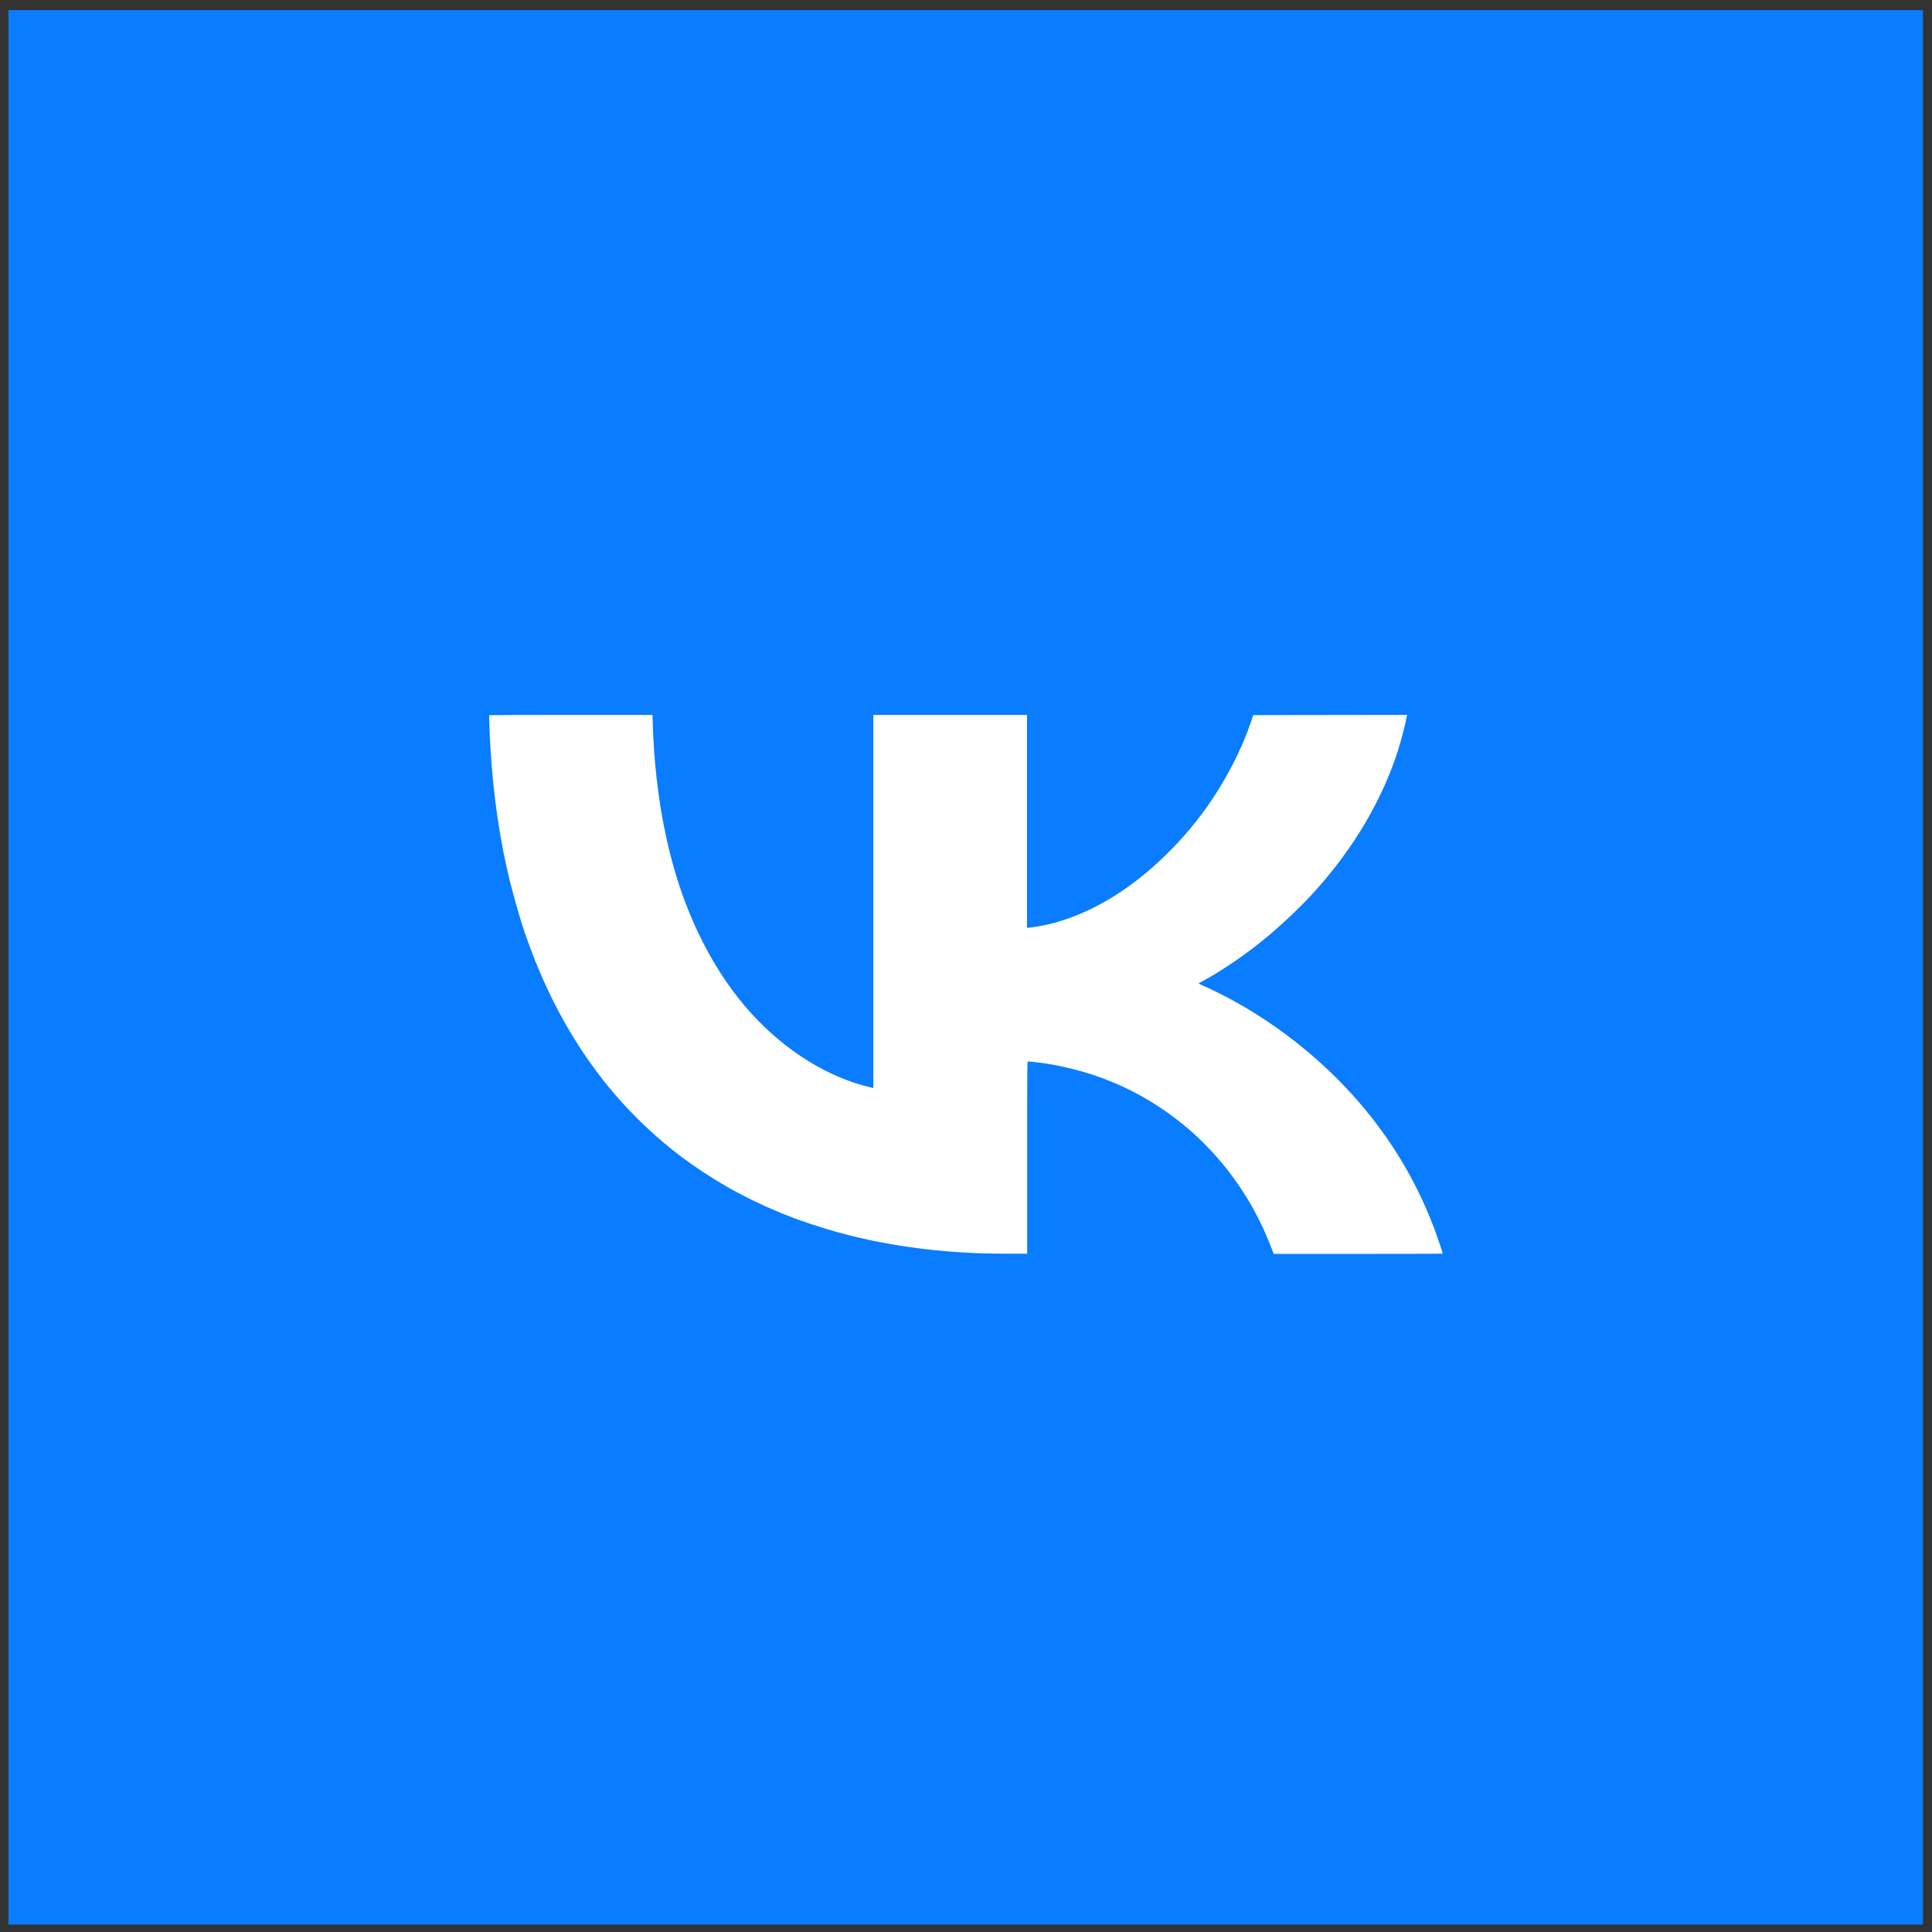 <?xml version="1.0" encoding="UTF-8"?> <svg xmlns="http://www.w3.org/2000/svg" width="130" height="130" viewBox="0 0 130 130" fill="none"><rect x="0" y="0" width="130" height="130" fill="#333333" stroke="none"/><rect x="0.57" y="0.68" width="128.82" height="128.82" fill="#097CFF"></rect><path fill-rule="evenodd" clip-rule="evenodd" d="M32.921 48.124C32.908 48.146 32.913 48.406 32.94 49.073C32.971 49.83 32.997 50.332 33.021 50.646C33.027 50.719 33.04 50.899 33.05 51.045C33.06 51.191 33.071 51.349 33.075 51.396C33.092 51.616 33.12 51.949 33.128 52.025C33.133 52.072 33.145 52.202 33.155 52.315C33.164 52.428 33.176 52.554 33.181 52.593C33.185 52.633 33.197 52.748 33.207 52.848C33.217 52.947 33.229 53.056 33.234 53.09C33.24 53.123 33.253 53.232 33.263 53.331C33.296 53.652 33.327 53.915 33.342 54.009C33.347 54.042 33.359 54.129 33.368 54.202C33.401 54.473 33.449 54.821 33.475 54.977C33.481 55.01 33.493 55.096 33.503 55.168C33.512 55.24 33.524 55.317 33.529 55.34C33.534 55.362 33.546 55.438 33.556 55.509C33.566 55.579 33.578 55.656 33.582 55.678C33.587 55.701 33.599 55.777 33.609 55.848C33.619 55.918 33.632 55.999 33.638 56.027C33.644 56.055 33.656 56.126 33.665 56.186C33.674 56.246 33.686 56.316 33.692 56.343C33.697 56.369 33.708 56.429 33.716 56.477C33.724 56.524 33.736 56.59 33.743 56.622C33.749 56.654 33.761 56.719 33.769 56.767C33.777 56.815 33.789 56.88 33.796 56.912C33.803 56.944 33.815 57.01 33.823 57.057C33.831 57.105 33.843 57.171 33.85 57.203C33.866 57.274 33.887 57.381 33.905 57.481C33.912 57.521 33.923 57.57 33.929 57.59C33.935 57.609 33.946 57.664 33.954 57.711C33.962 57.757 33.974 57.82 33.981 57.851C34.008 57.971 34.19 58.79 34.2 58.836C34.309 59.357 34.781 61.093 35.014 61.834C35.089 62.073 35.154 62.285 35.159 62.306C35.163 62.327 35.18 62.374 35.196 62.411C35.212 62.448 35.23 62.502 35.237 62.532C35.267 62.669 35.738 63.961 35.98 64.569C37.348 68.017 39.166 71.07 41.394 73.664C42.658 75.135 44.223 76.607 45.752 77.765C47.794 79.31 50.009 80.571 52.459 81.583C52.539 81.616 52.668 81.67 52.744 81.701C52.82 81.733 52.889 81.759 52.896 81.759C52.903 81.759 52.985 81.79 53.078 81.829C53.761 82.112 55.327 82.629 56.373 82.917C56.664 82.997 57.391 83.187 57.455 83.199C57.477 83.204 57.687 83.252 57.922 83.306C58.158 83.361 58.374 83.41 58.403 83.415C58.544 83.443 58.585 83.451 58.626 83.463C58.651 83.469 58.701 83.48 58.737 83.486C58.774 83.492 58.885 83.513 58.985 83.535C59.084 83.556 59.198 83.578 59.238 83.585C59.279 83.592 59.339 83.603 59.372 83.61C59.405 83.616 59.459 83.627 59.492 83.634C59.713 83.677 59.749 83.683 59.889 83.704C59.939 83.712 60.01 83.724 60.047 83.731C60.083 83.738 60.146 83.749 60.187 83.755C60.227 83.762 60.293 83.772 60.334 83.779C60.374 83.785 60.437 83.796 60.473 83.803C60.509 83.809 60.582 83.82 60.634 83.828C60.687 83.835 60.759 83.846 60.795 83.852C60.83 83.858 60.902 83.869 60.955 83.876C61.008 83.883 61.08 83.894 61.115 83.9C61.151 83.906 61.228 83.918 61.288 83.925C61.347 83.933 61.426 83.943 61.463 83.948C61.499 83.954 61.578 83.964 61.637 83.972C61.697 83.979 61.769 83.99 61.798 83.995C61.827 83.999 61.918 84.011 62.001 84.019C62.083 84.028 62.179 84.04 62.212 84.046C62.246 84.051 62.339 84.062 62.42 84.069C62.5 84.076 62.597 84.087 62.636 84.093C62.674 84.099 62.771 84.109 62.852 84.117C62.933 84.124 63.059 84.136 63.133 84.143C63.206 84.151 63.308 84.161 63.36 84.166C63.411 84.171 63.543 84.183 63.654 84.191C63.764 84.2 63.896 84.211 63.947 84.215C64.047 84.224 64.416 84.251 64.615 84.264C65.728 84.335 66.462 84.356 67.902 84.358L69.117 84.36L69.117 77.888C69.118 71.437 69.118 71.416 69.171 71.419C69.245 71.422 69.531 71.451 69.612 71.463C69.648 71.468 69.739 71.479 69.812 71.487C69.885 71.494 69.97 71.505 69.999 71.51C70.028 71.515 70.107 71.526 70.173 71.534C70.239 71.543 70.323 71.555 70.36 71.562C70.397 71.569 70.467 71.581 70.517 71.588C70.566 71.596 70.632 71.606 70.664 71.612C70.695 71.618 70.757 71.628 70.801 71.635C70.845 71.642 70.899 71.652 70.921 71.658C70.943 71.664 70.997 71.674 71.041 71.681C71.085 71.688 71.148 71.7 71.181 71.706C71.214 71.713 71.266 71.724 71.297 71.73C71.328 71.736 71.373 71.746 71.397 71.753C71.422 71.76 71.483 71.772 71.533 71.779C71.583 71.787 71.632 71.798 71.642 71.803C71.651 71.808 71.689 71.818 71.724 71.824C71.846 71.844 72.323 71.963 72.591 72.039C72.738 72.081 72.87 72.117 72.885 72.12C72.999 72.144 73.749 72.386 73.813 72.42C73.838 72.433 73.871 72.444 73.886 72.444C73.901 72.444 73.965 72.465 74.027 72.49C74.089 72.514 74.291 72.593 74.474 72.663C76.819 73.564 79.079 75.028 80.903 76.826C82.951 78.845 84.526 81.271 85.563 84.003L85.703 84.372L91.39 84.372C94.518 84.372 97.078 84.363 97.078 84.352C97.078 84.304 96.791 83.443 96.606 82.932C95.511 79.926 93.939 77.182 91.88 74.682C89.43 71.708 86.279 69.117 82.864 67.267C82.214 66.915 81.671 66.645 81.095 66.389C80.85 66.28 80.648 66.185 80.647 66.178C80.647 66.171 80.787 66.089 80.96 65.996C81.937 65.472 83.26 64.602 84.36 63.761C85.573 62.834 87.005 61.536 88.089 60.384C90.72 57.586 92.714 54.381 93.862 51.106C93.957 50.833 94.04 50.589 94.046 50.564C94.052 50.538 94.087 50.424 94.123 50.31C94.195 50.081 94.404 49.339 94.423 49.243C94.43 49.209 94.441 49.163 94.449 49.14C94.457 49.117 94.469 49.068 94.476 49.031C94.483 48.995 94.502 48.916 94.517 48.856C94.532 48.796 94.549 48.725 94.555 48.698C94.561 48.672 94.572 48.623 94.58 48.59C94.588 48.556 94.6 48.491 94.608 48.444C94.616 48.398 94.628 48.343 94.634 48.323C94.64 48.303 94.652 48.246 94.661 48.196L94.677 48.105L89.502 48.112L84.328 48.118L84.199 48.505C83.58 50.354 82.576 52.327 81.364 54.079C80.35 55.544 79.162 56.9 77.841 58.099C75.882 59.877 73.877 61.112 71.758 61.845C71.466 61.946 70.89 62.118 70.734 62.15C70.712 62.155 70.619 62.176 70.527 62.198C70.435 62.22 70.336 62.242 70.306 62.248C70.277 62.254 70.226 62.264 70.193 62.271C70.16 62.278 70.097 62.289 70.052 62.296C70.008 62.303 69.954 62.314 69.932 62.319C69.91 62.325 69.85 62.336 69.799 62.344C69.747 62.352 69.672 62.363 69.632 62.369C69.447 62.397 69.402 62.402 69.258 62.417L69.104 62.433L69.104 55.269L69.104 48.106L63.934 48.106L58.764 48.106L58.764 60.659L58.764 73.212L58.517 73.153C55.712 72.479 52.9 70.738 50.622 68.265C48.074 65.499 46.118 61.646 45.056 57.305C45.042 57.249 45.019 57.156 45.005 57.1C44.991 57.043 44.965 56.931 44.947 56.852C44.929 56.772 44.912 56.696 44.908 56.682C44.902 56.661 44.874 56.535 44.831 56.336C44.825 56.305 44.814 56.261 44.807 56.239C44.799 56.217 44.787 56.155 44.779 56.102C44.77 56.048 44.751 55.95 44.736 55.884C44.69 55.674 44.684 55.645 44.657 55.497C44.642 55.417 44.625 55.325 44.617 55.292C44.61 55.259 44.598 55.194 44.59 55.146C44.582 55.098 44.572 55.038 44.566 55.012C44.561 54.986 44.548 54.912 44.538 54.847C44.528 54.783 44.514 54.707 44.508 54.678C44.502 54.649 44.49 54.588 44.483 54.541C44.456 54.358 44.448 54.307 44.431 54.209C44.408 54.07 44.393 53.968 44.376 53.84C44.368 53.78 44.355 53.693 44.348 53.646C44.325 53.51 44.311 53.414 44.297 53.29C44.29 53.226 44.276 53.12 44.267 53.053C44.243 52.889 44.237 52.839 44.217 52.642C44.208 52.549 44.194 52.444 44.188 52.41C44.182 52.375 44.17 52.277 44.163 52.192C44.155 52.107 44.144 51.993 44.138 51.94C44.109 51.691 44.089 51.467 44.028 50.706C44.023 50.64 44.01 50.46 44 50.307C43.955 49.629 43.918 48.805 43.912 48.329L43.909 48.106L38.42 48.106C35.401 48.106 32.926 48.114 32.921 48.124Z" fill="white"></path></svg> 